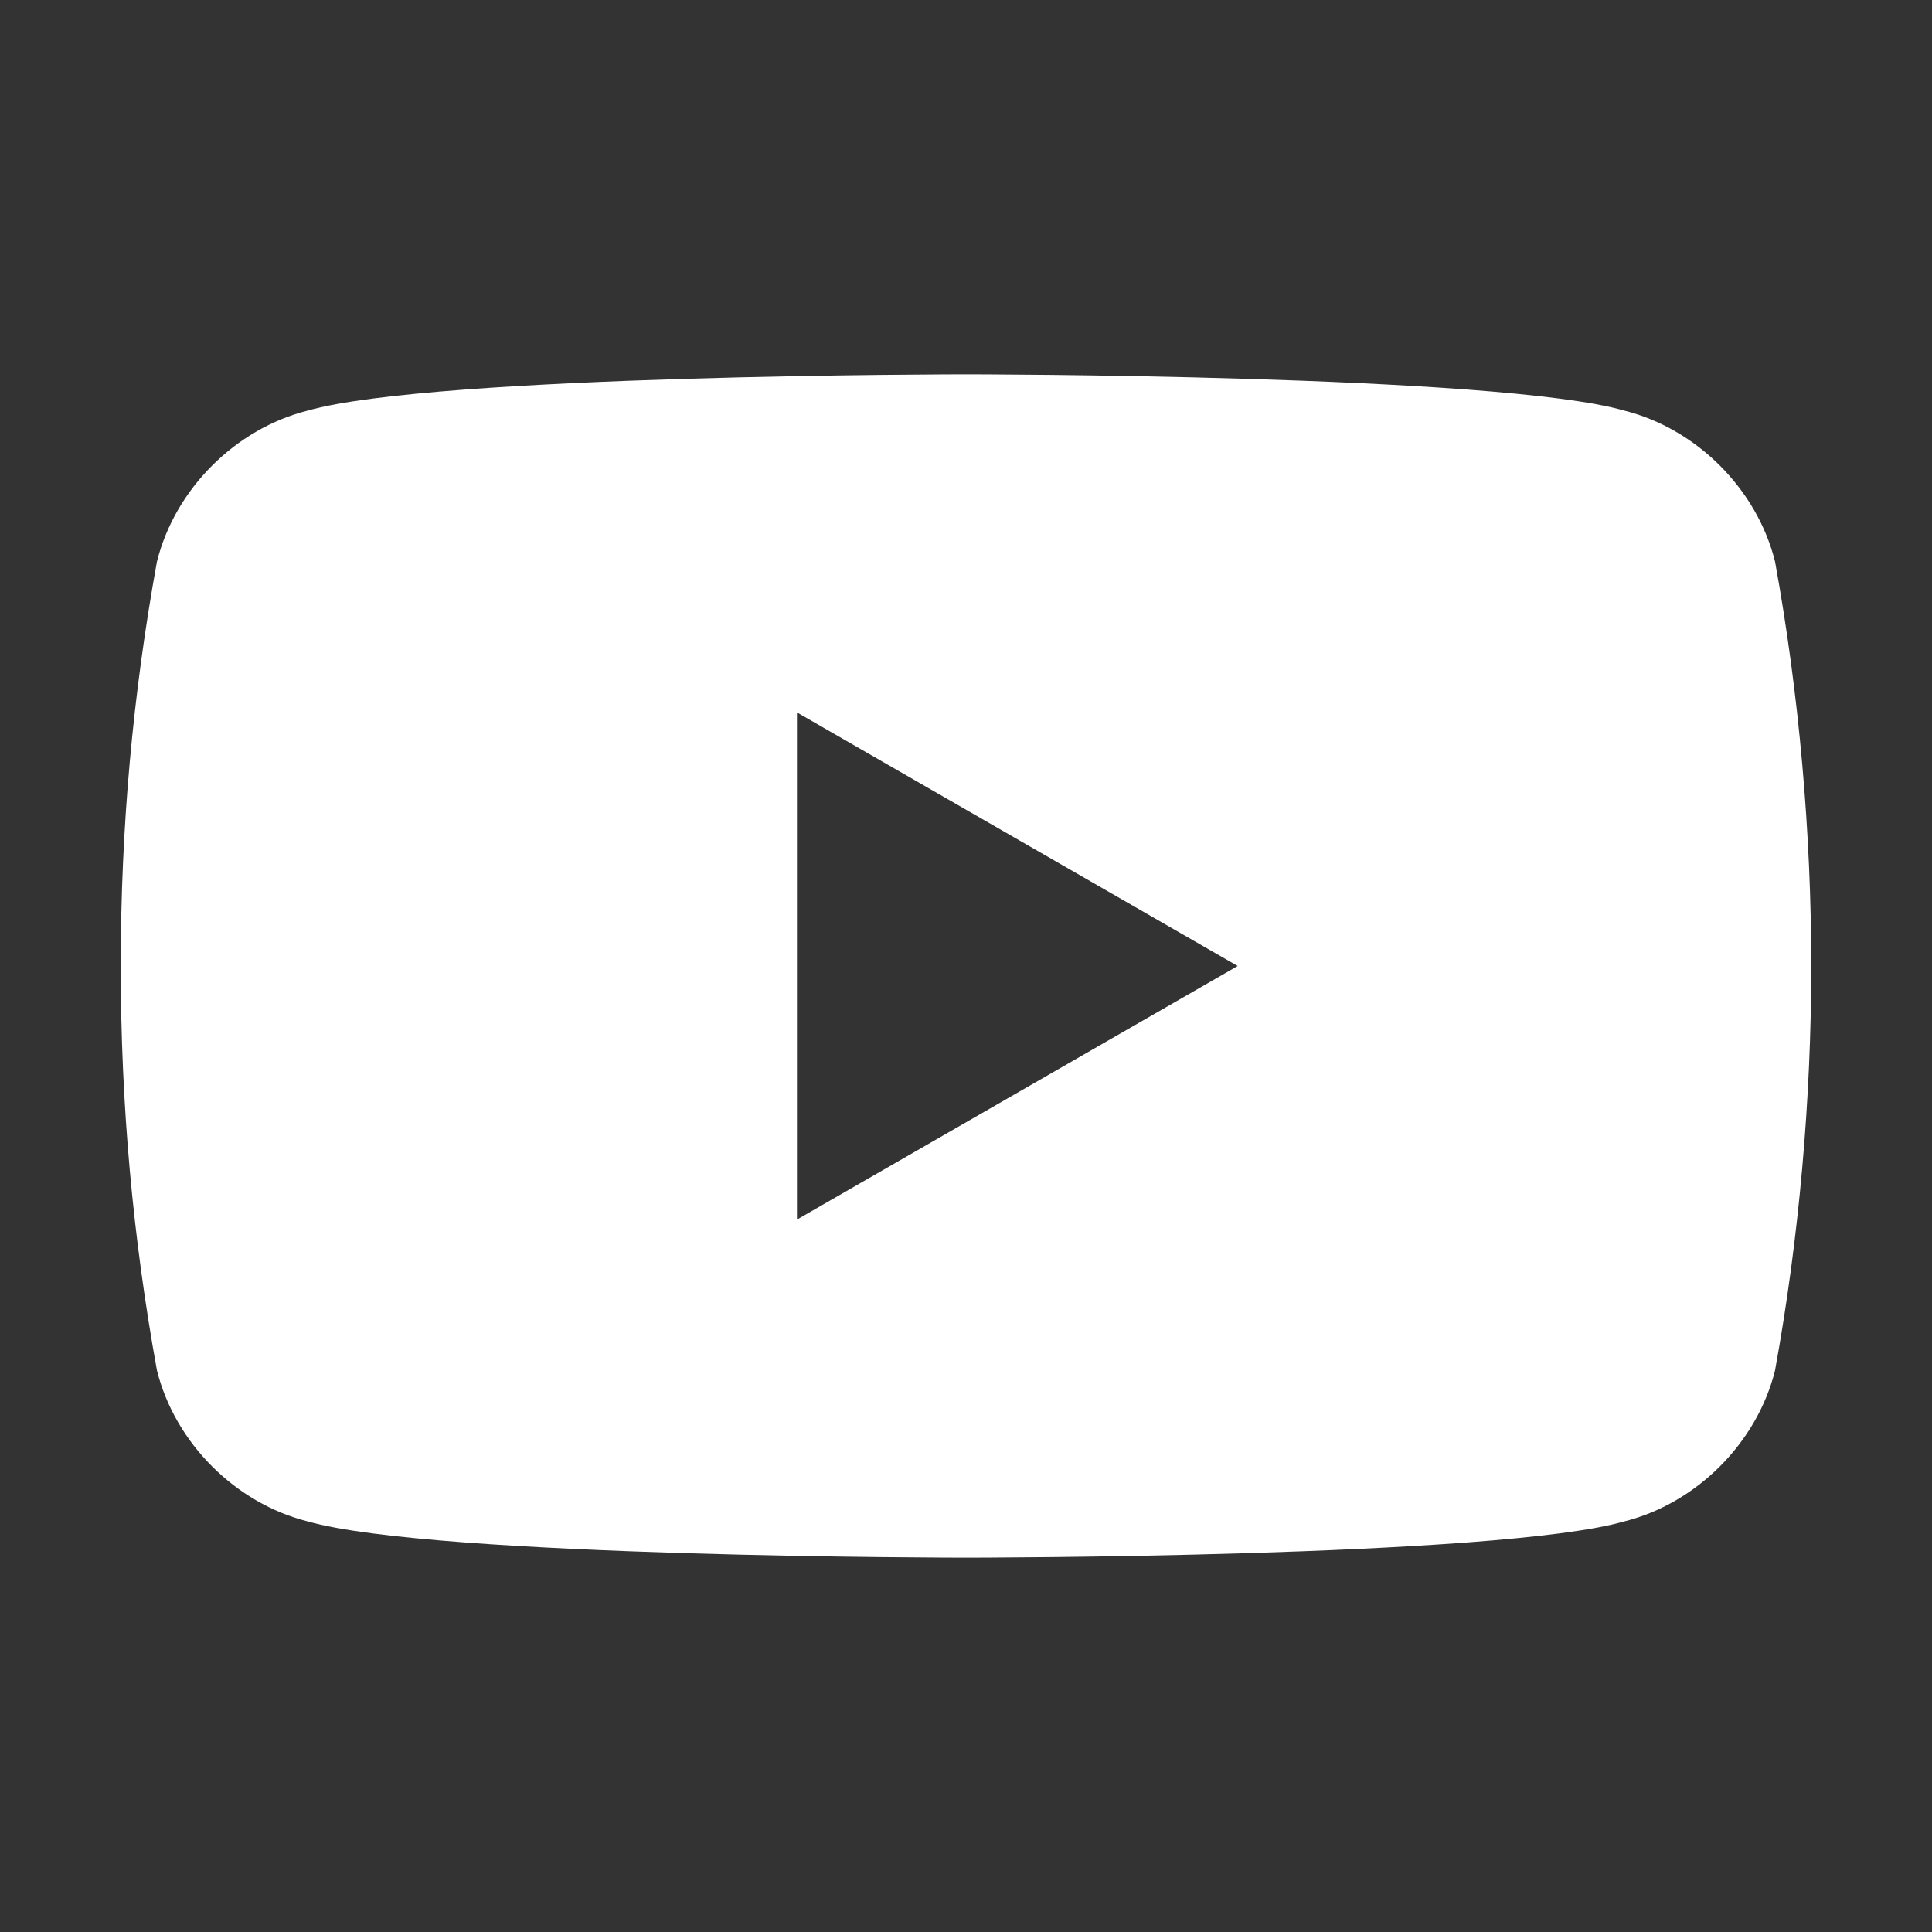 <?xml version="1.0" encoding="UTF-8"?>
<svg id="_レイヤー_1" data-name="レイヤー_1" xmlns="http://www.w3.org/2000/svg" xmlns:xlink="http://www.w3.org/1999/xlink" version="1.1" viewBox="0 0 32 32">
  <rect x="0" y="0" width="32" height="32" fill="#333333" stroke="none"/>
  <!-- Generator: Adobe Illustrator 29.2.1, SVG Export Plug-In . SVG Version: 2.1.0 Build 116)  -->
  <defs>
    <style>
      .st0 {
        fill: none;
      }

      .st1 {
        fill: #fff;
      }
    </style>
  </defs>
  <path class="st1" d="M29.4,9.3c-.3-1.2-1.3-2.2-2.5-2.5-2.1-.6-10.9-.6-10.9-.6,0,0-8.8,0-10.9.6-1.2.3-2.2,1.3-2.5,2.5-.4,2.2-.6,4.4-.6,6.7s.2,4.5.6,6.7c.3,1.2,1.3,2.2,2.5,2.5,2.1.6,10.9.6,10.9.6,0,0,8.8,0,10.9-.6,1.2-.3,2.2-1.3,2.5-2.5.4-2.2.6-4.5.6-6.7s-.2-4.5-.6-6.7ZM13.2,20.2v-8.4l7.3,4.2-7.3,4.2Z"/>
  <path class="st0" d="M0,0h32v32H0V0Z"/>
</svg>
